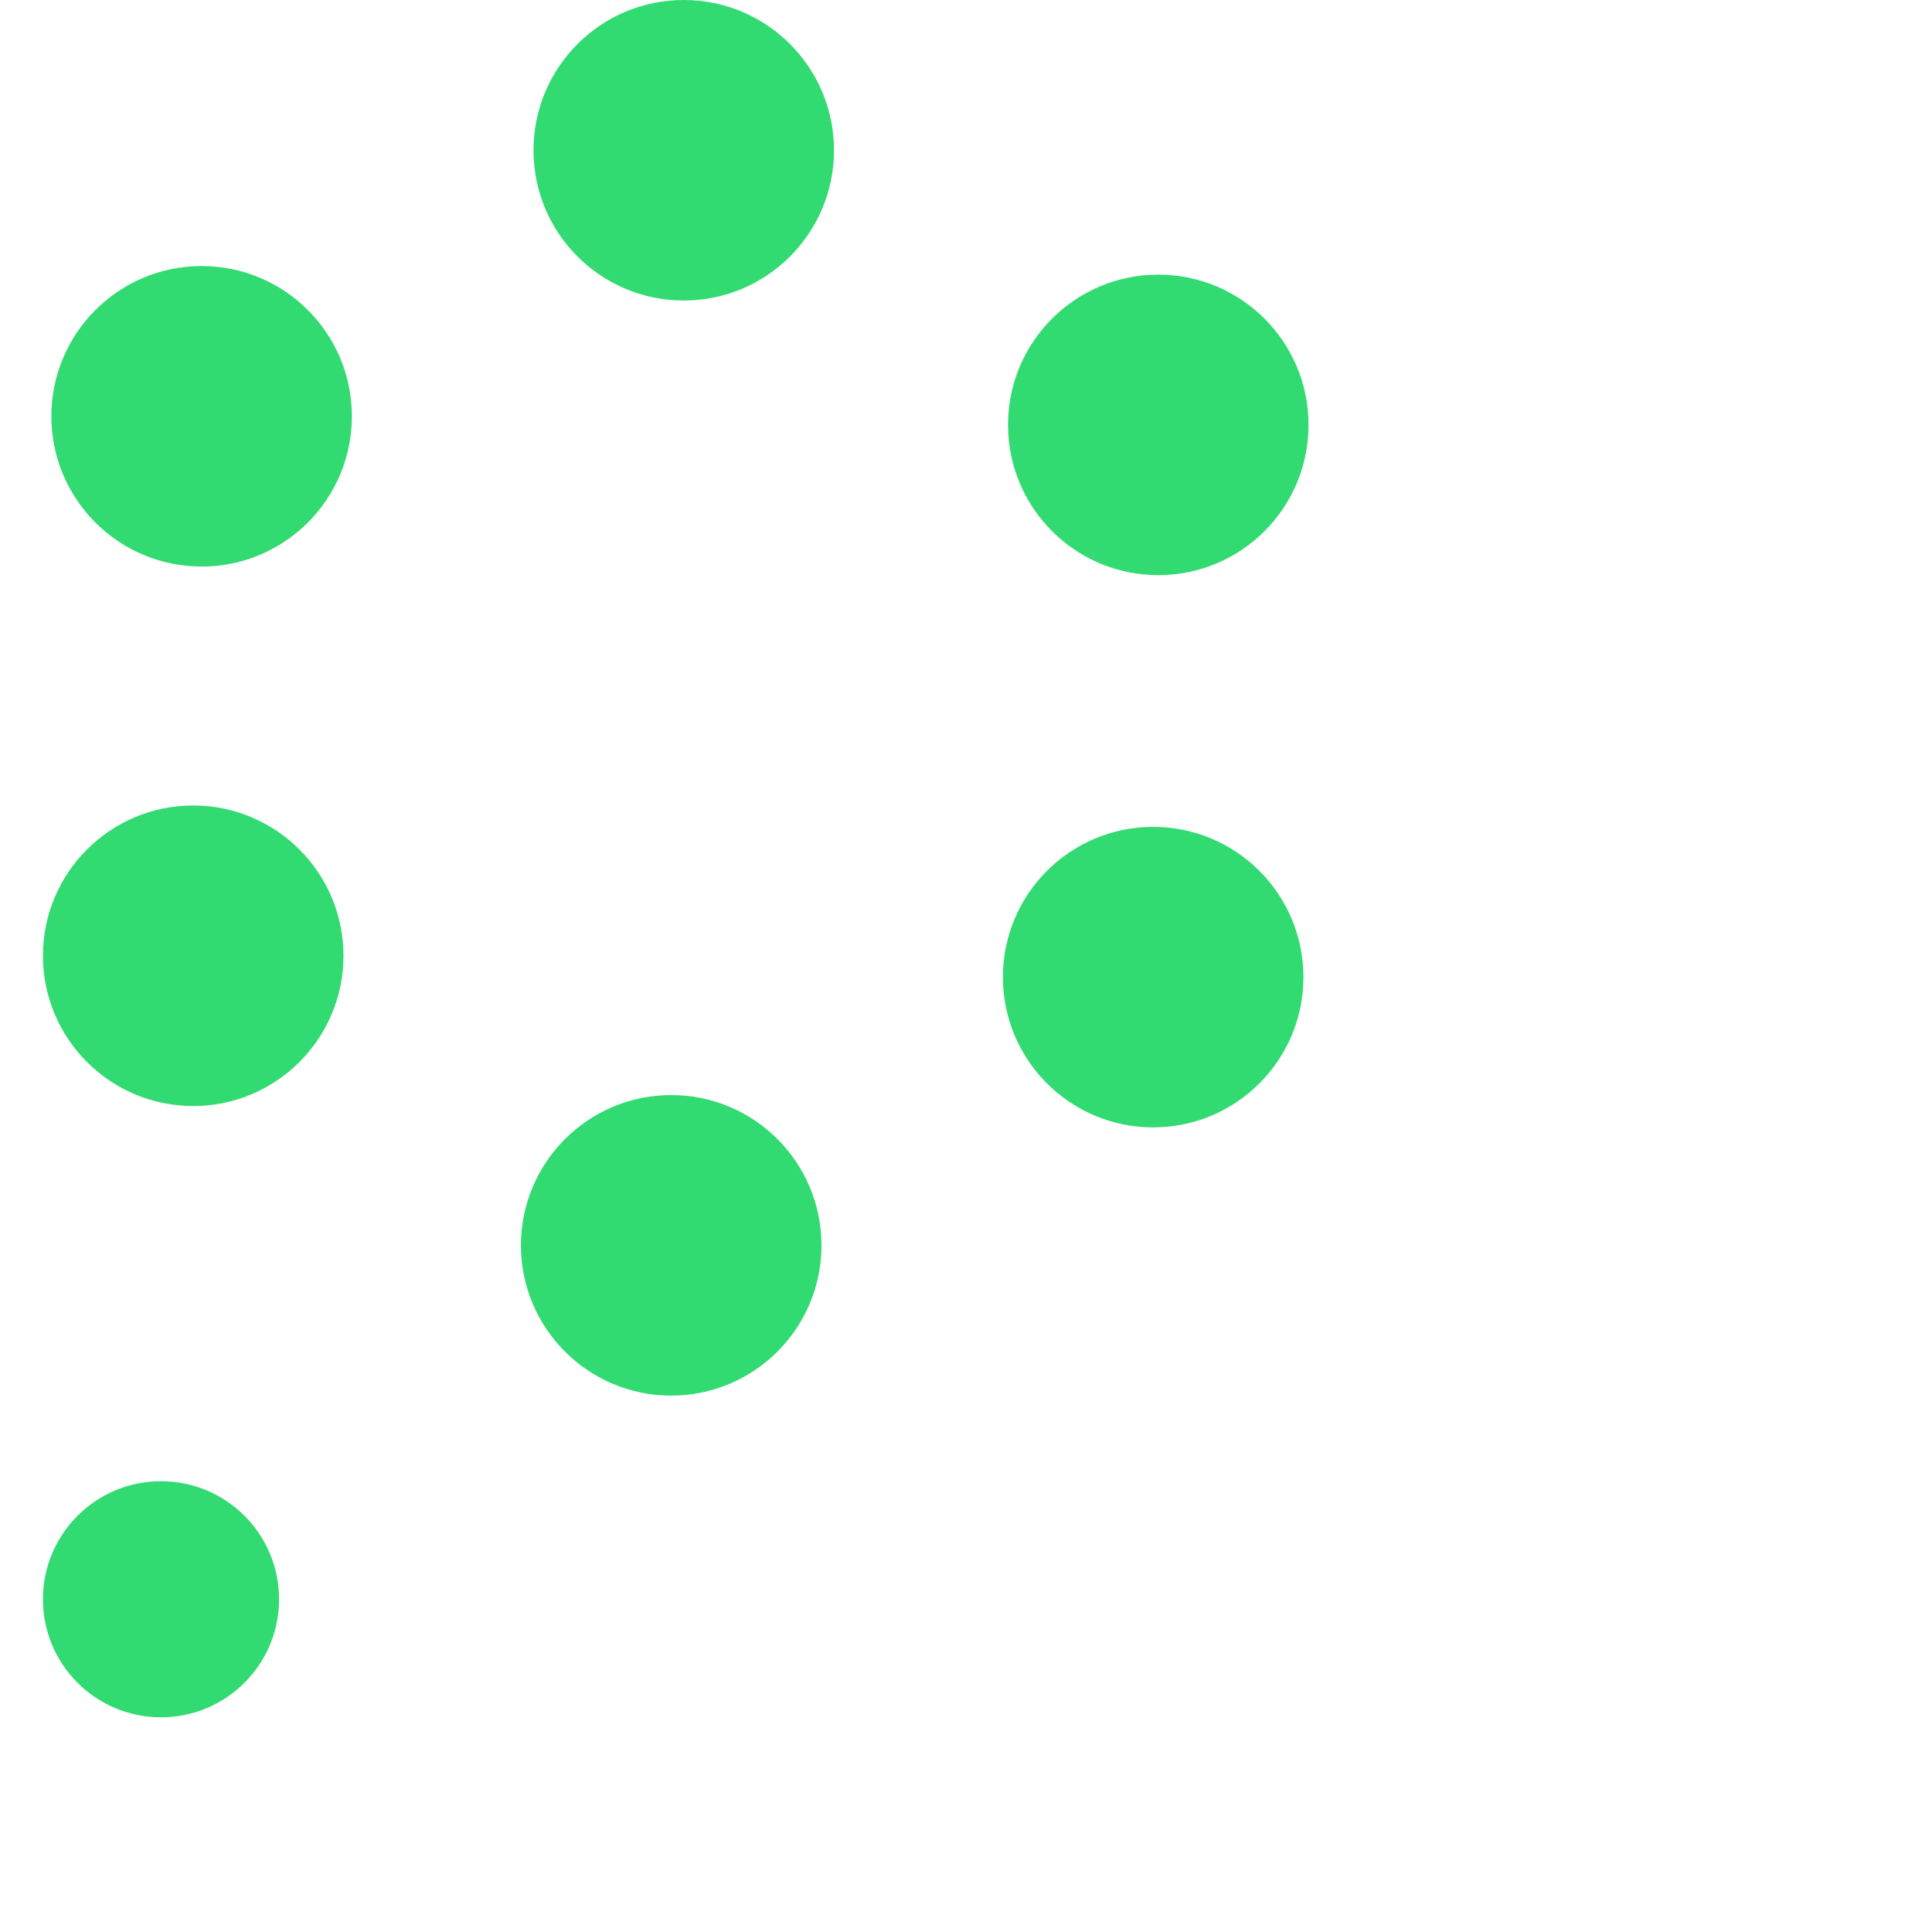 <svg width="60" height="60" viewBox="0 0 60 60" fill="none" xmlns="http://www.w3.org/2000/svg"><g><path d="M6.262 17.595C8.839 17.595 10.928 15.505 10.928 12.928C10.928 10.351 8.839 8.262 6.262 8.262C3.684 8.262 1.595 10.351 1.595 12.928C1.595 15.505 3.684 17.595 6.262 17.595Z" fill="#32DB71"/><path d="M21.234 9.333C23.812 9.333 25.901 7.244 25.901 4.667C25.901 2.089 23.812 0 21.234 0C18.657 0 16.568 2.089 16.568 4.667C16.568 7.244 18.657 9.333 21.234 9.333Z" fill="#32DB71"/><path d="M35.971 17.862C38.549 17.862 40.638 15.773 40.638 13.195C40.638 10.618 38.549 8.529 35.971 8.529C33.394 8.529 31.305 10.618 31.305 13.195C31.305 15.773 33.394 17.862 35.971 17.862Z" fill="#32DB71"/><path d="M35.812 35.012C38.39 35.012 40.479 32.923 40.479 30.346C40.479 27.768 38.39 25.679 35.812 25.679C33.235 25.679 31.146 27.768 31.146 30.346C31.146 32.923 33.235 35.012 35.812 35.012Z" fill="#32DB71"/><path d="M20.845 43.342C23.422 43.342 25.512 41.252 25.512 38.675C25.512 36.098 23.422 34.008 20.845 34.008C18.268 34.008 16.178 36.098 16.178 38.675C16.178 41.252 18.268 43.342 20.845 43.342Z" fill="#32DB71"/><path d="M6 34.349C8.577 34.349 10.667 32.259 10.667 29.682C10.667 27.105 8.577 25.015 6 25.015C3.423 25.015 1.333 27.105 1.333 29.682C1.333 32.259 3.423 34.349 6 34.349Z" fill="#32DB71"/><path d="M5 53.333C7.025 53.333 8.667 51.692 8.667 49.667C8.667 47.642 7.025 46 5 46C2.975 46 1.333 47.642 1.333 49.667C1.333 51.692 2.975 53.333 5 53.333Z" fill="#32DB71"/></g></svg>